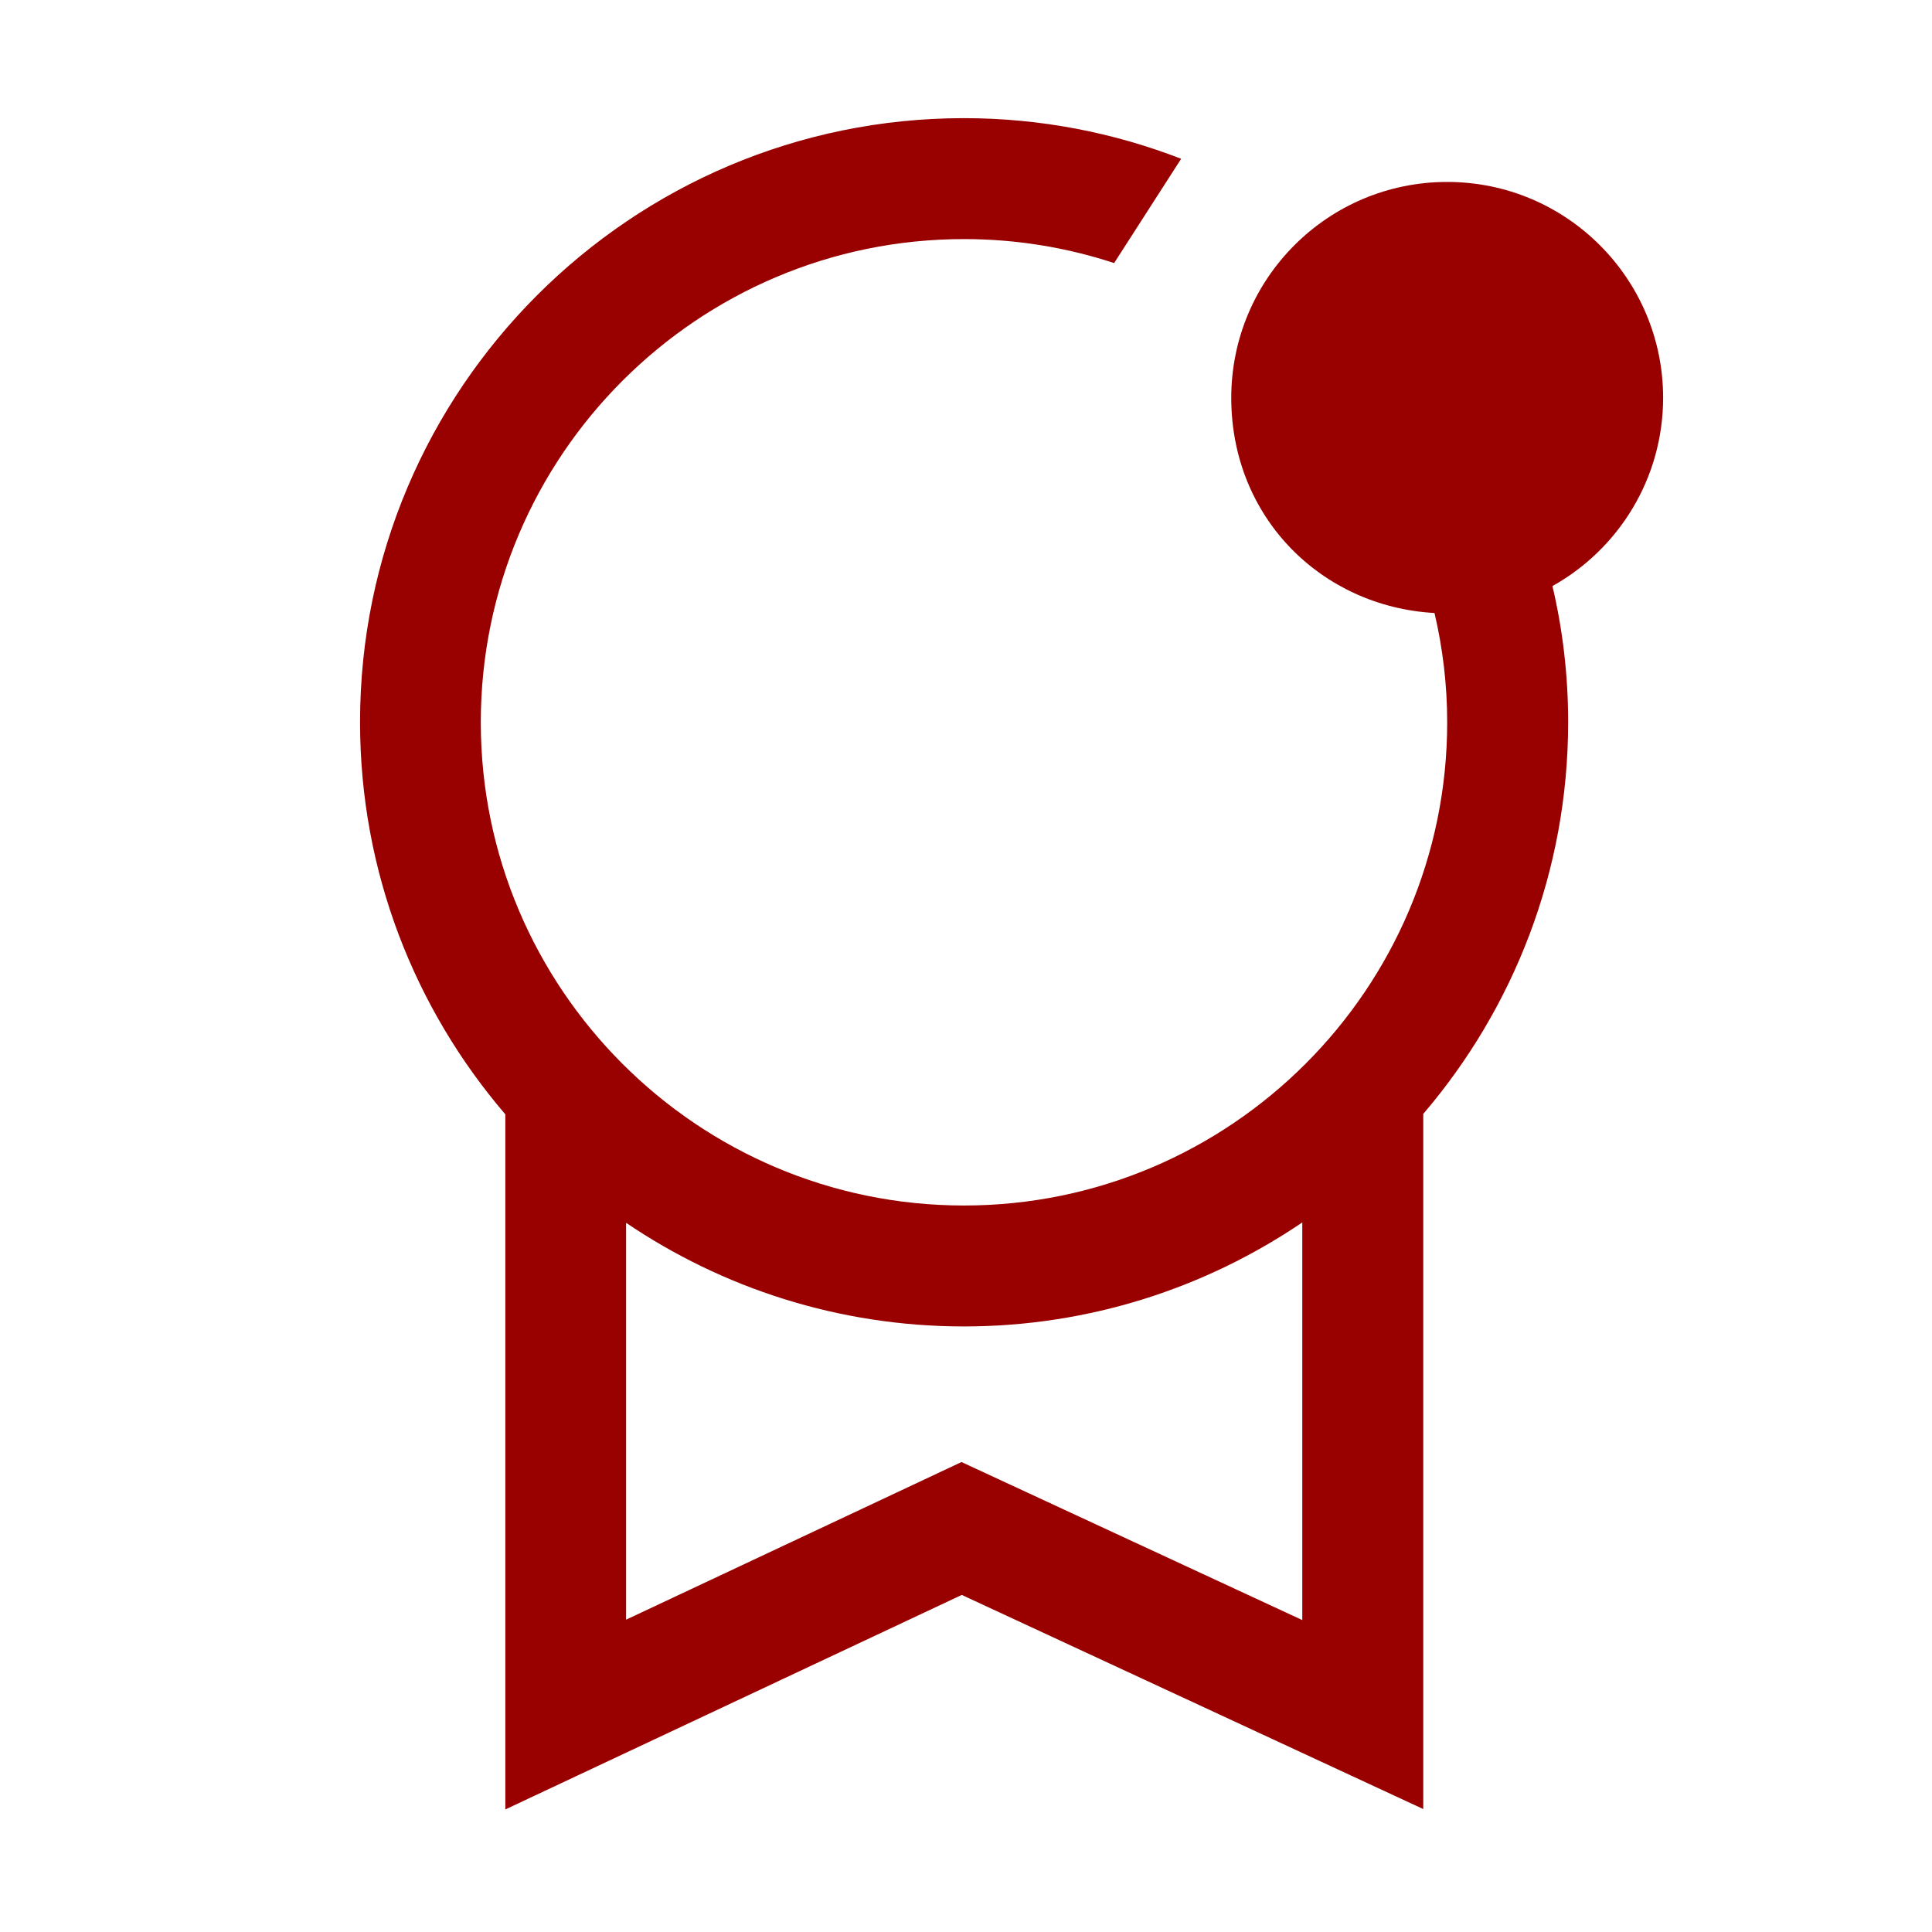 <?xml version="1.0" encoding="UTF-8" standalone="no"?>
<svg xmlns="http://www.w3.org/2000/svg" fill="none" height="640" viewBox="0 0 64 64" width="640">
  
  <g clip-path="url(#clip0_1662_11824)">
    
    <path d="M55.093 13.18C55.093 9.234 51.893 6.027 47.94 6.027C43.987 6.027 40.787 9.227 40.787 13.18C40.787 17.134 43.767 20.094 47.52 20.307C47.793 21.474 47.94 22.68 47.94 23.927C47.94 32.754 40.76 39.934 31.933 39.934C23.107 39.934 15.927 32.754 15.927 23.927C15.927 15.1 23.107 7.92 31.933 7.92C33.673 7.92 35.34 8.2 36.907 8.714L39.127 5.26C36.893 4.394 34.467 3.914 31.933 3.914C20.9 3.914 11.927 12.887 11.927 23.92C11.927 28.88 13.74 33.414 16.74 36.914V59.94L31.86 52.834L47.147 59.927V36.9C50.133 33.407 51.947 28.874 51.947 23.92C51.947 22.367 51.767 20.86 51.427 19.414C53.613 18.194 55.093 15.854 55.093 13.174V13.18ZM31.847 48.434L20.74 53.654V40.507C23.94 42.674 27.793 43.94 31.933 43.94C36.073 43.94 39.94 42.667 43.14 40.494V53.667L31.84 48.427L31.847 48.434Z" fill="#990000"/>
    
  </g>
  
  <defs>
    
    <clipPath id="clip0_1662_11824">
      
      <rect fill="white" height="64" width="64"/>
      
    </clipPath>
    
  </defs>
  
</svg>
